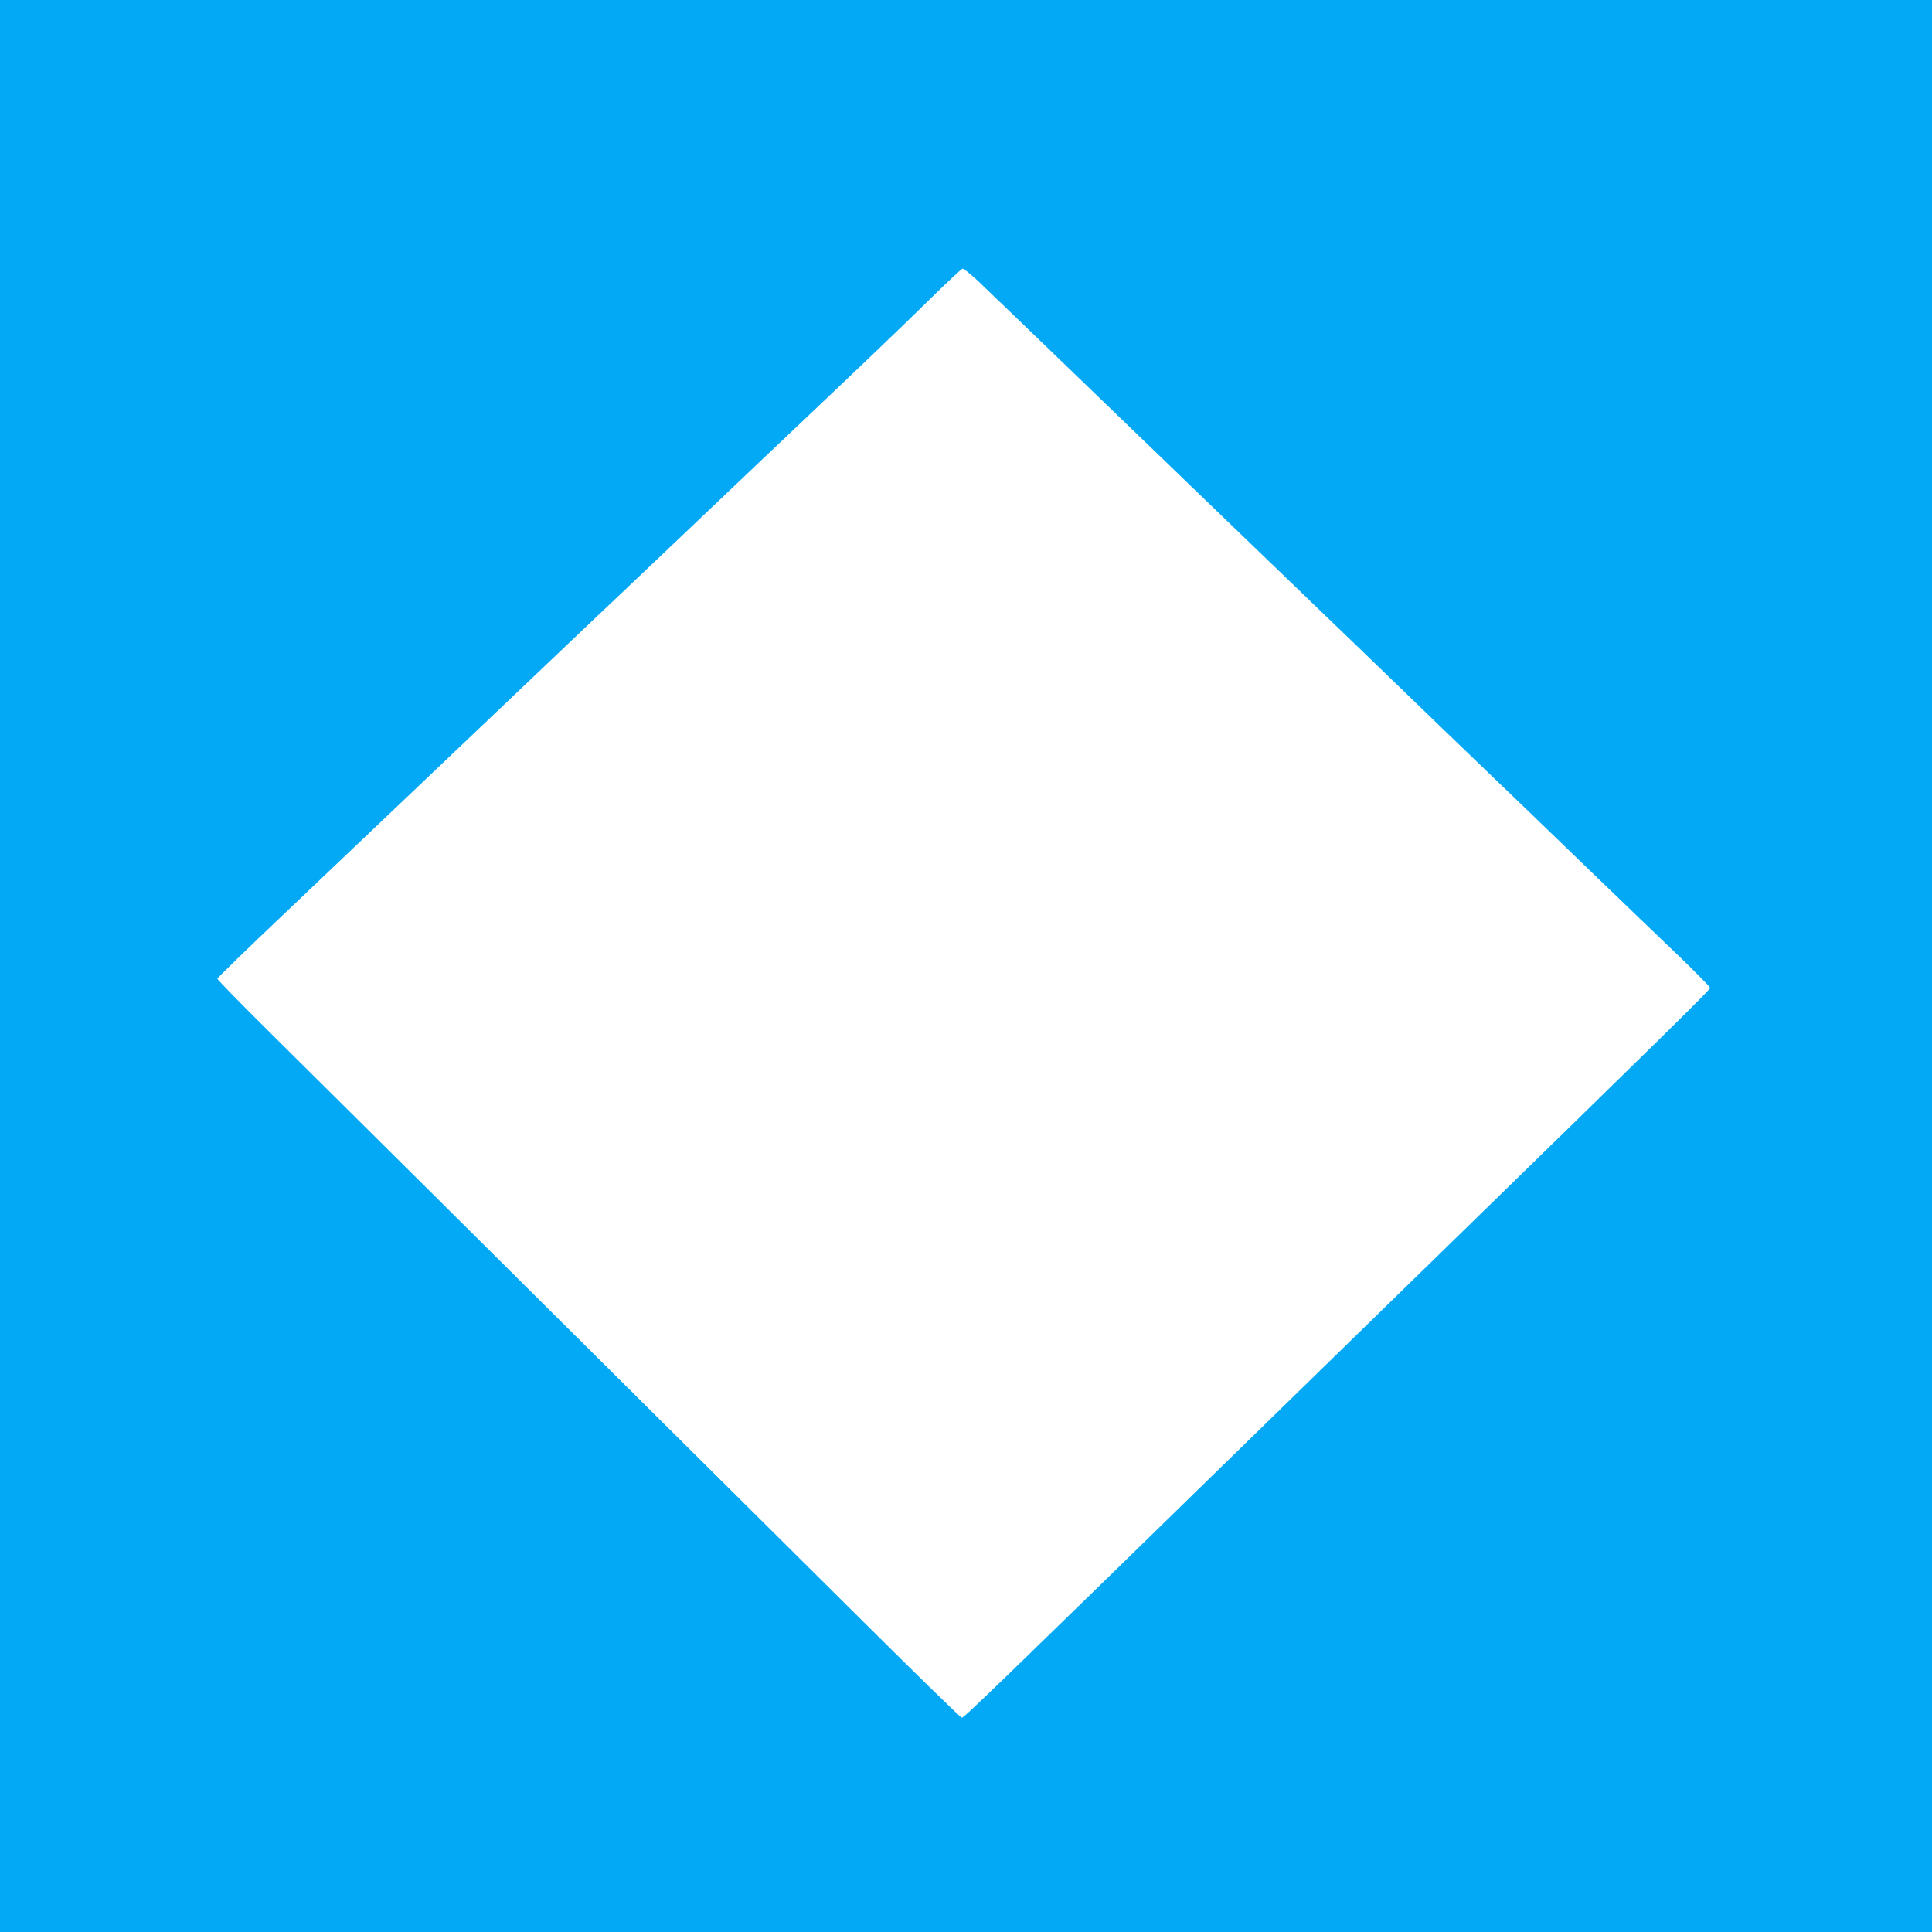 <?xml version="1.0" standalone="no"?>
<!DOCTYPE svg PUBLIC "-//W3C//DTD SVG 20010904//EN"
 "http://www.w3.org/TR/2001/REC-SVG-20010904/DTD/svg10.dtd">
<svg version="1.0" xmlns="http://www.w3.org/2000/svg"
 width="1280pt" height="1280pt" viewBox="0 0 1280 1280"
 preserveAspectRatio="xMidYMid meet">
<g transform="translate(0,1280) scale(0.1,-0.1)"
fill="#03a9f4" stroke="none">
<path d="M0 6400 l0 -6400 6400 0 6400 0 0 6400 0 6400 -6400 0 -6400 0 0
-6400z m6480 4538 c48 -46 321 -308 606 -583 285 -275 714 -689 954 -920 239
-231 548 -527 685 -660 138 -132 383 -368 545 -525 162 -157 414 -400 560
-540 146 -140 452 -434 680 -655 228 -220 506 -487 618 -594 111 -107 202
-200 202 -206 0 -13 -324 -331 -1795 -1765 -330 -322 -791 -772 -1025 -1000
-1982 -1935 -2122 -2070 -2138 -2070 -8 0 -338 323 -735 718 -397 394 -1039
1032 -1427 1417 -387 385 -1020 1013 -1405 1396 -385 382 -850 844 -1033 1025
-183 181 -332 334 -332 340 0 5 199 199 443 430 243 231 591 562 772 734 335
318 751 714 1105 1051 107 102 247 235 311 295 63 60 288 273 499 474 211 201
438 417 505 480 581 550 911 865 1085 1037 113 111 211 203 218 203 8 0 53
-37 102 -82z"/>
</g>
</svg>
